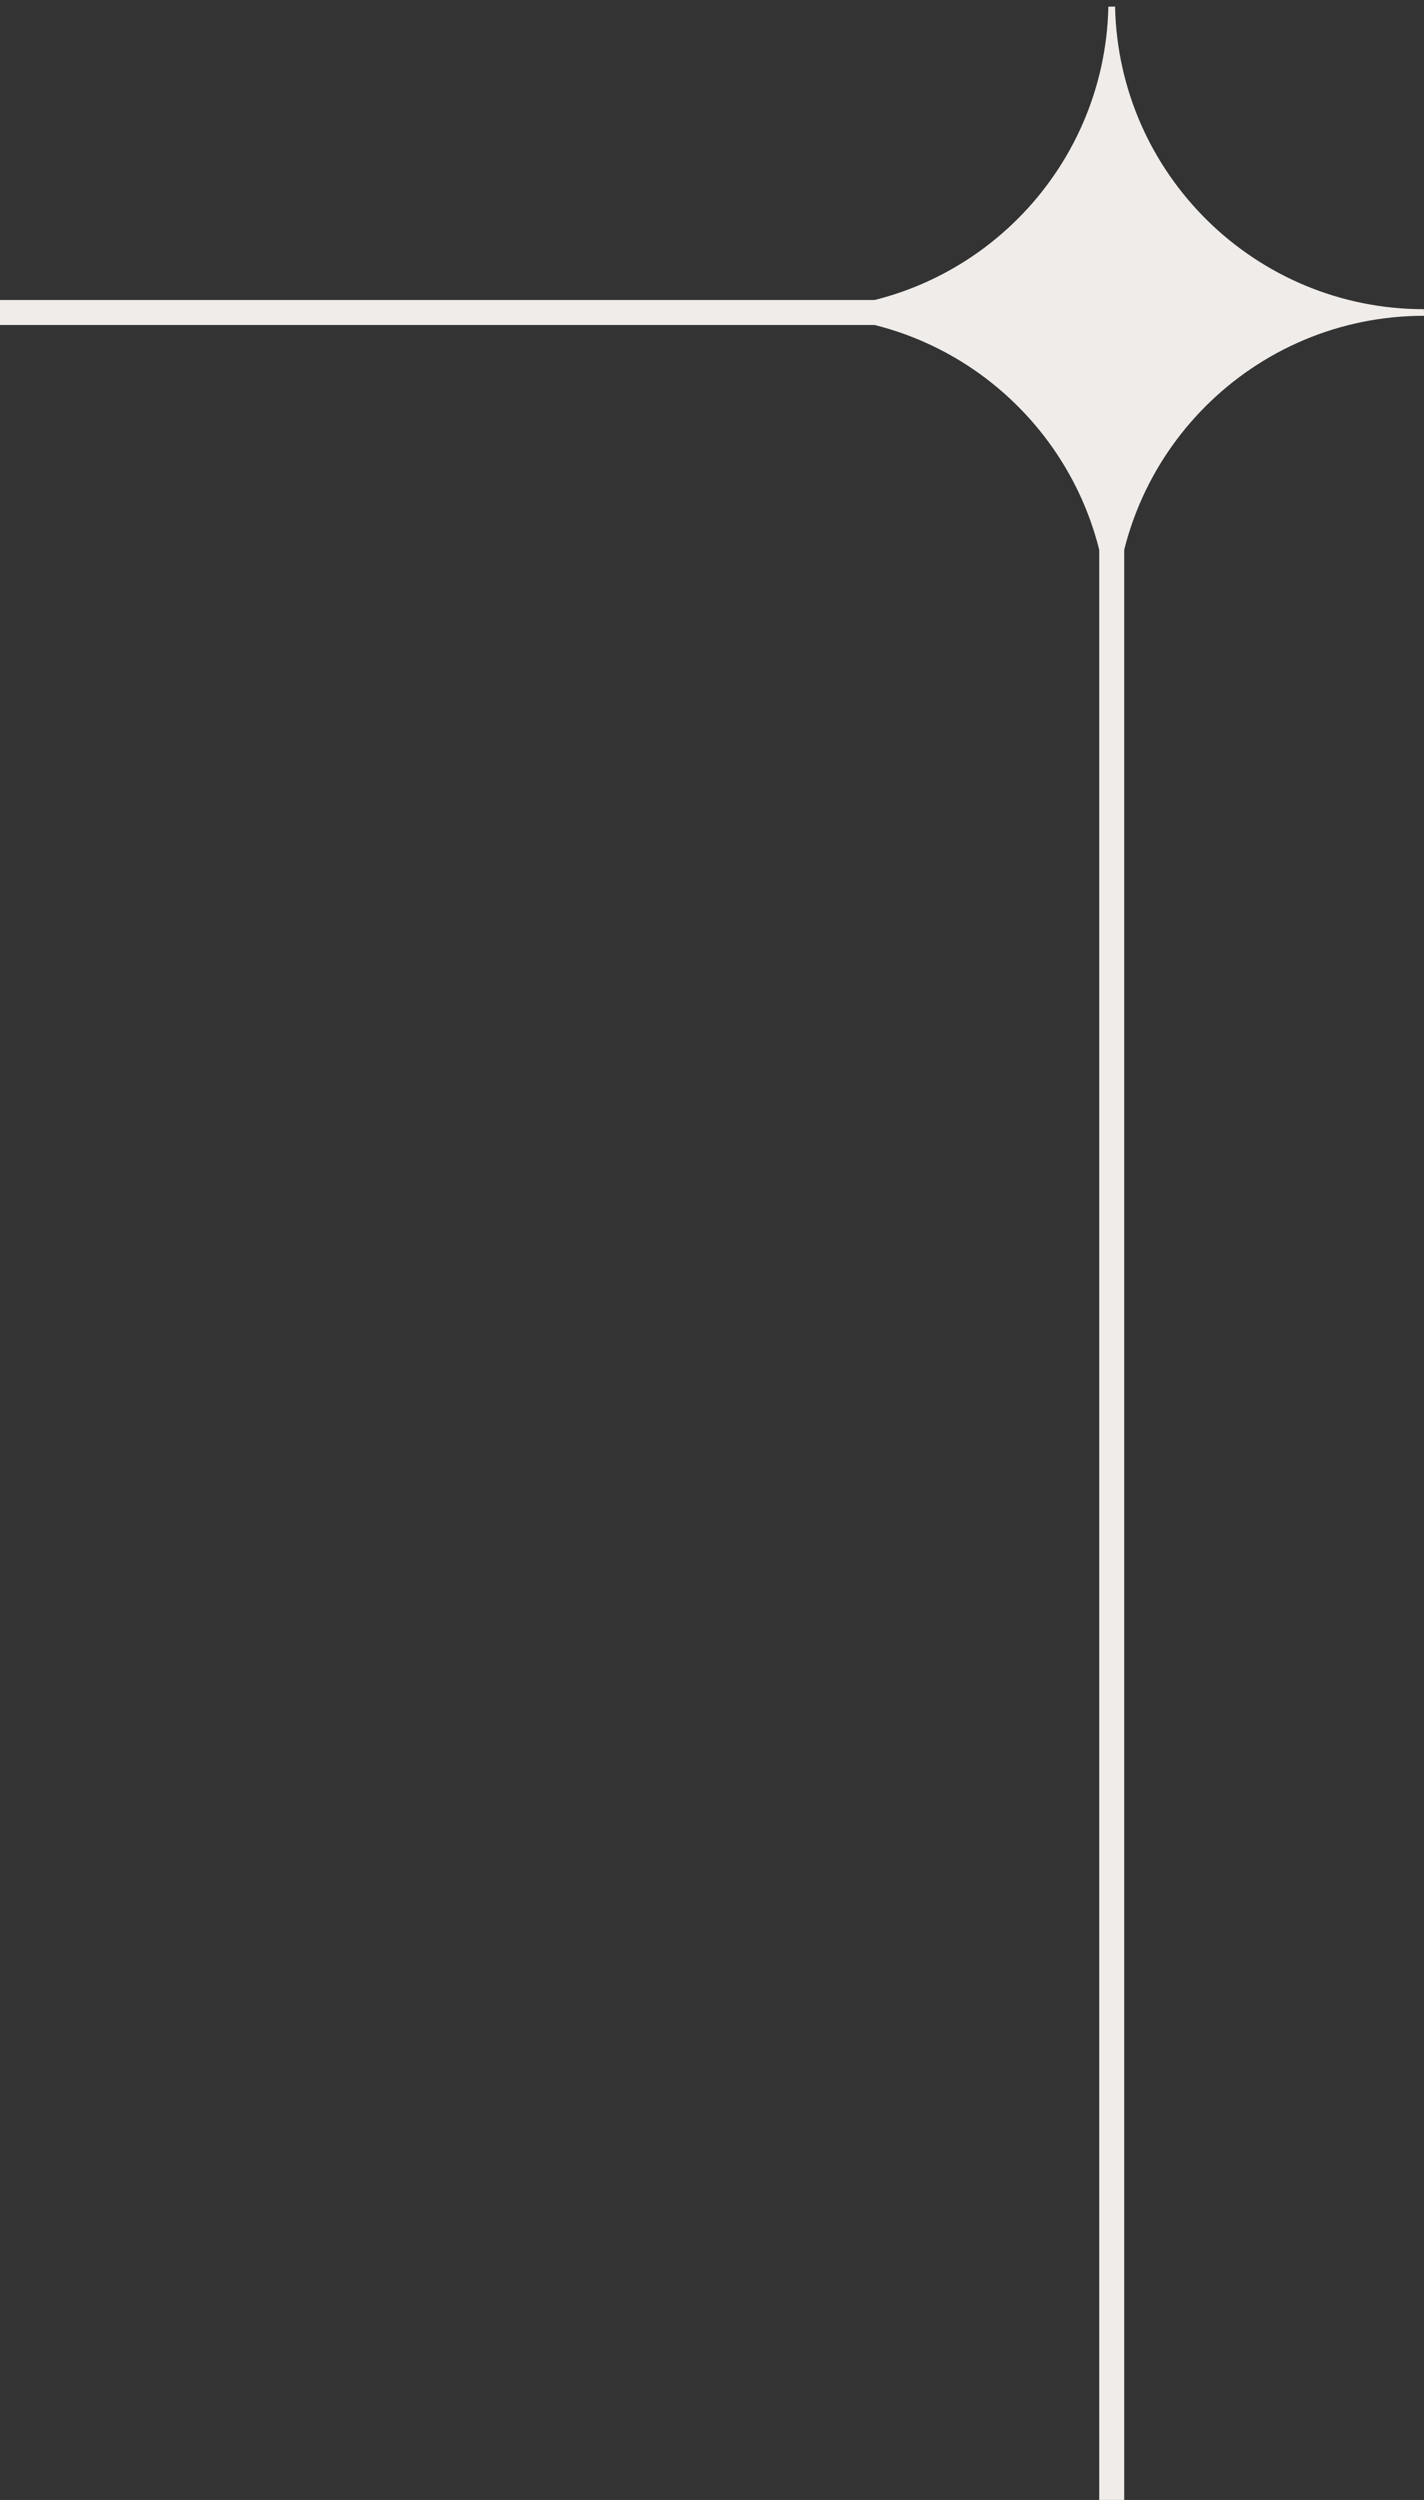 <svg width="57" height="100" viewBox="0 0 57 100" fill="none" xmlns="http://www.w3.org/2000/svg">
<rect x="0" y="0" width="57" height="100" fill="#333333" stroke="none"/>
<rect x="44" y="22" width="1" height="78" fill="#F0ECE9"/>
<rect y="12" width="35" height="1" fill="#F0ECE9"/>
<path fill-rule="evenodd" clip-rule="evenodd" d="M32.263 12.634C32.263 12.633 32.263 12.633 32.263 12.632C32.263 12.543 32.264 12.454 32.266 12.366C38.886 12.226 44.226 6.886 44.366 0.266C44.454 0.264 44.543 0.263 44.632 0.263C44.633 0.263 44.633 0.263 44.634 0.263C44.774 6.972 50.256 12.367 56.997 12.368C56.999 12.456 57 12.544 57 12.632C50.169 12.632 44.632 18.169 44.632 25C44.544 25 44.456 24.999 44.368 24.997C44.367 18.256 38.972 12.774 32.263 12.634Z" fill="#F0ECE9"/>
</svg>
